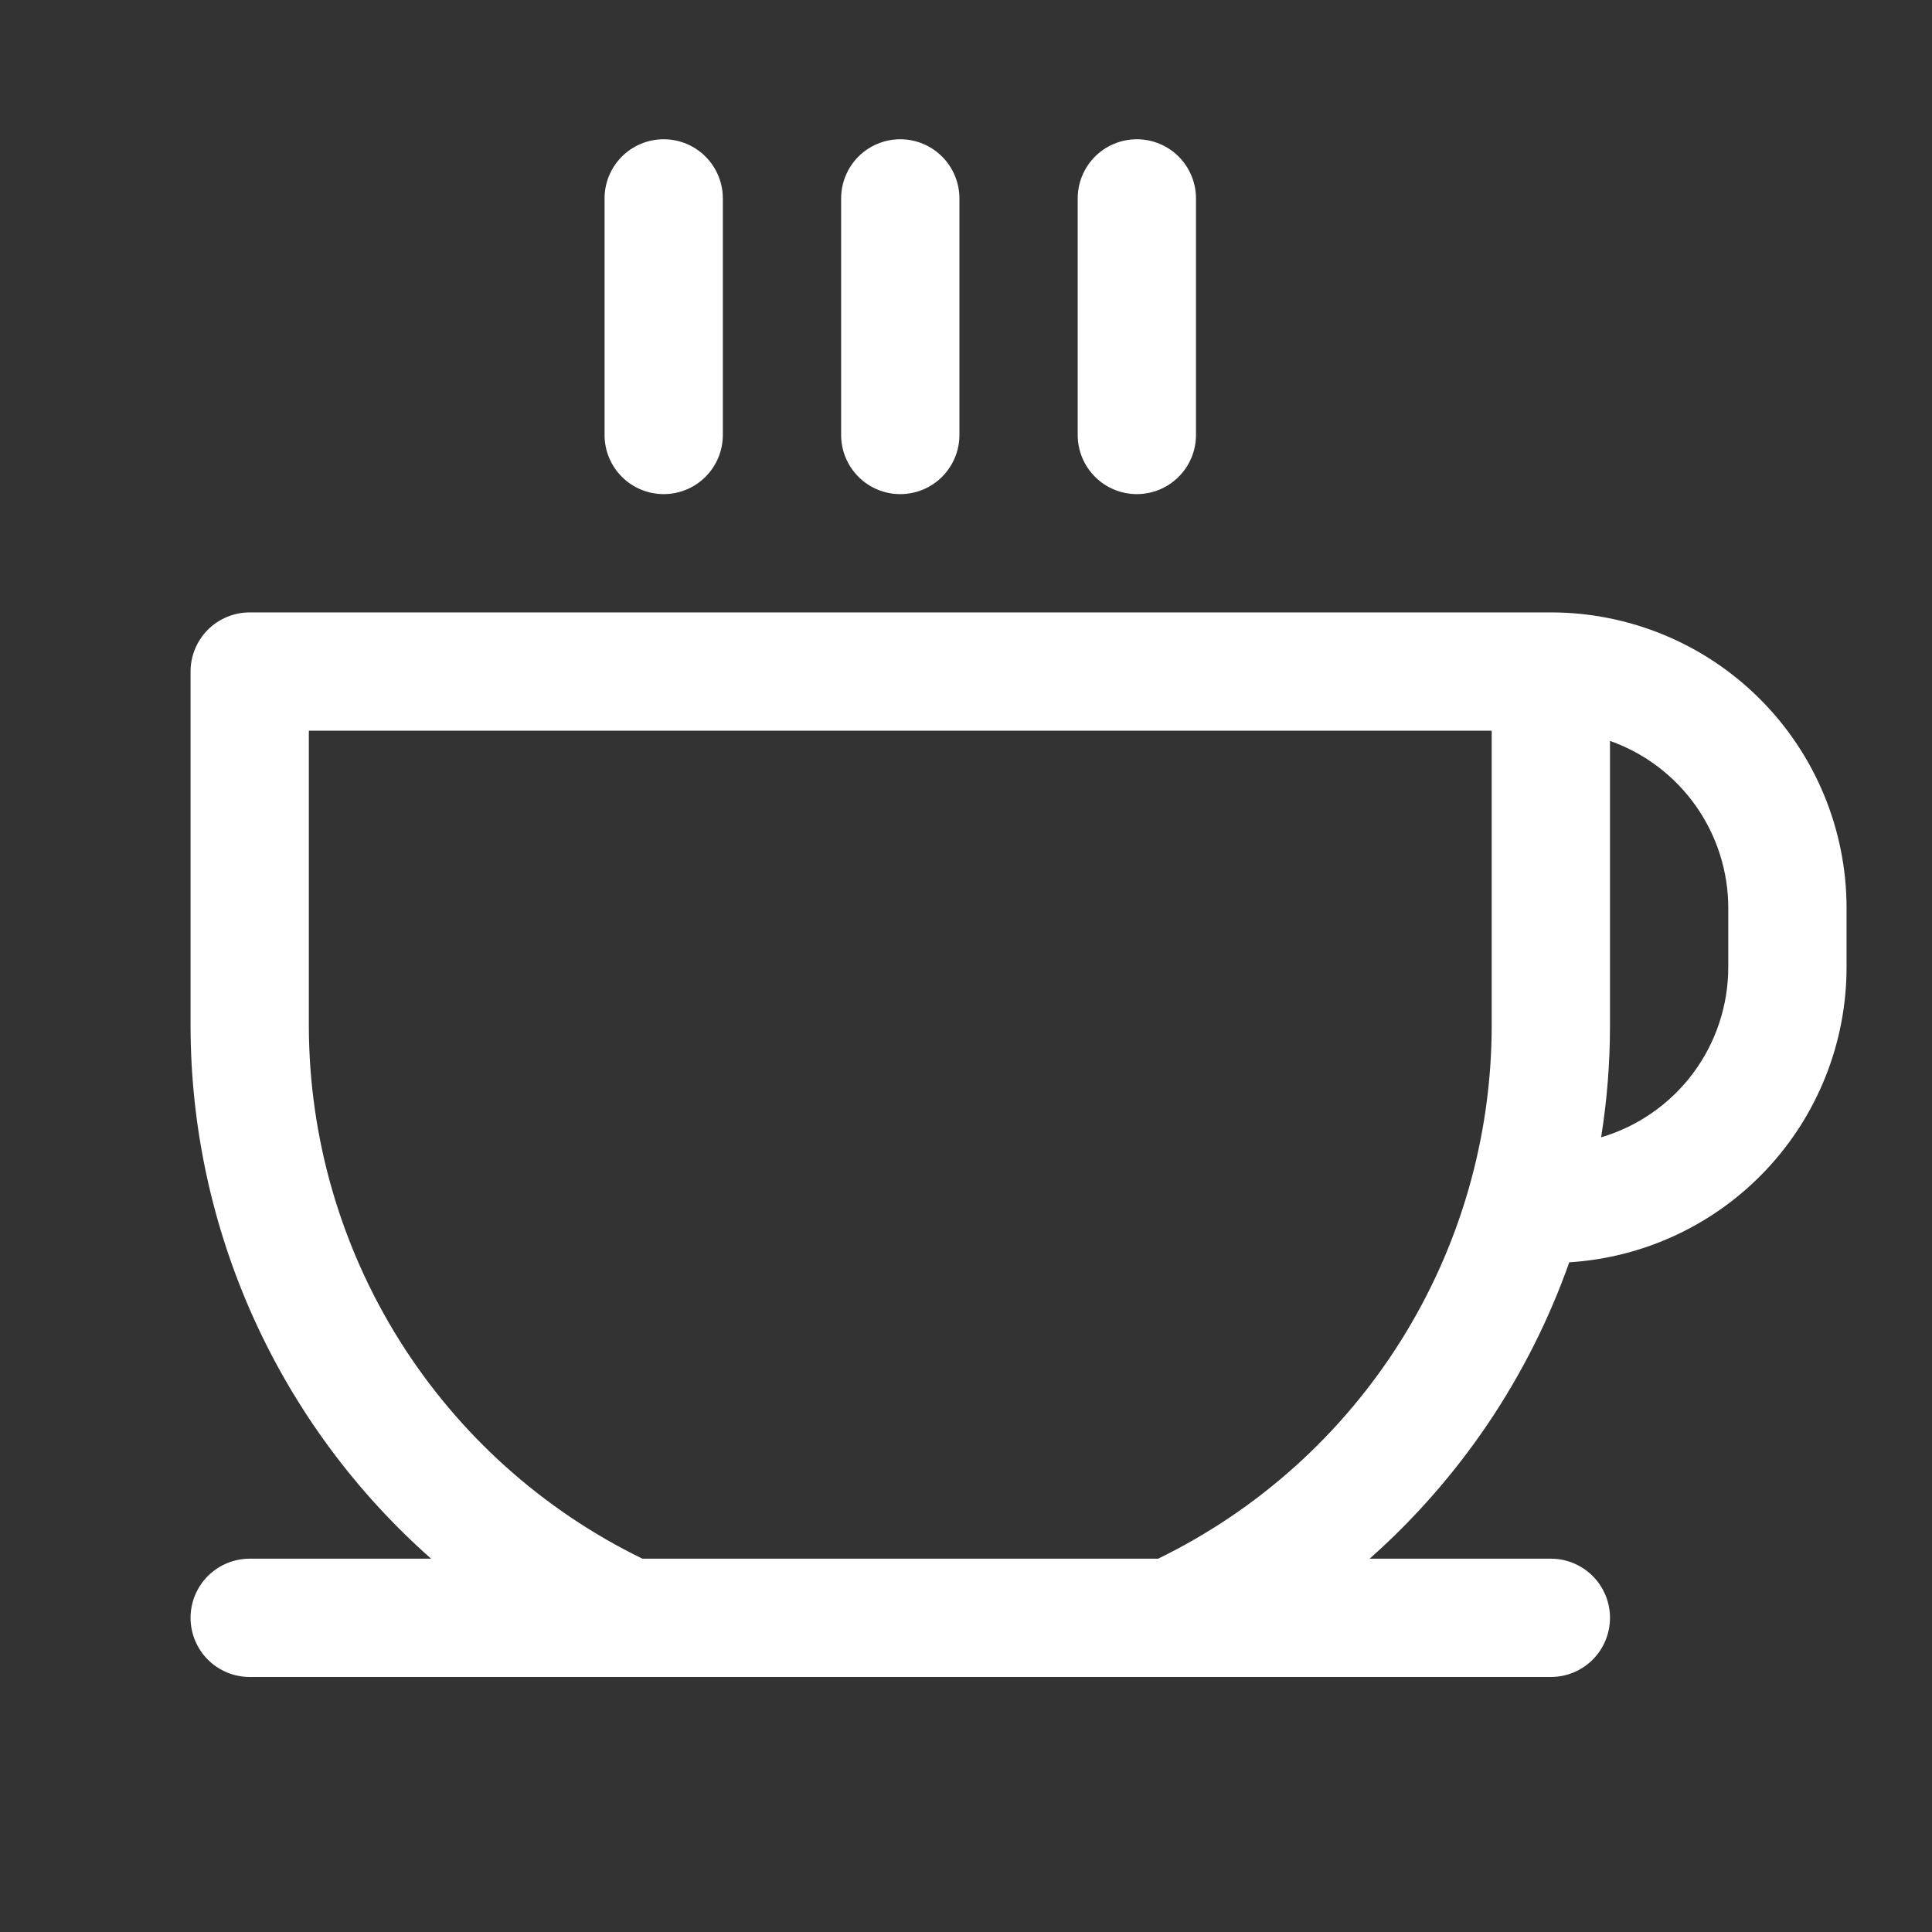 <svg width="49" height="49" viewBox="0 0 49 49" fill="none" xmlns="http://www.w3.org/2000/svg">
<rect x="0" y="0" width="49" height="49" fill="#333333" stroke="none"/>
<g id="Coffee">
<path id="Vector" d="M15.333 11.032V5.032C15.333 4.634 15.491 4.253 15.772 3.971C16.053 3.69 16.435 3.532 16.833 3.532C17.231 3.532 17.612 3.69 17.893 3.971C18.175 4.253 18.333 4.634 18.333 5.032V11.032C18.333 11.43 18.175 11.811 17.893 12.093C17.612 12.374 17.231 12.532 16.833 12.532C16.435 12.532 16.053 12.374 15.772 12.093C15.491 11.811 15.333 11.43 15.333 11.032ZM22.833 12.532C23.231 12.532 23.612 12.374 23.893 12.093C24.175 11.811 24.333 11.43 24.333 11.032V5.032C24.333 4.634 24.175 4.253 23.893 3.971C23.612 3.69 23.231 3.532 22.833 3.532C22.435 3.532 22.053 3.69 21.772 3.971C21.491 4.253 21.333 4.634 21.333 5.032V11.032C21.333 11.43 21.491 11.811 21.772 12.093C22.053 12.374 22.435 12.532 22.833 12.532ZM28.833 12.532C29.231 12.532 29.612 12.374 29.893 12.093C30.175 11.811 30.333 11.43 30.333 11.032V5.032C30.333 4.634 30.175 4.253 29.893 3.971C29.612 3.69 29.231 3.532 28.833 3.532C28.435 3.532 28.053 3.69 27.772 3.971C27.491 4.253 27.333 4.634 27.333 5.032V11.032C27.333 11.43 27.491 11.811 27.772 12.093C28.053 12.374 28.435 12.532 28.833 12.532ZM46.833 23.032V24.532C46.832 26.44 46.105 28.276 44.798 29.666C43.491 31.056 41.704 31.896 39.8 32.015C38.777 34.909 37.035 37.496 34.737 39.532H39.333C39.731 39.532 40.112 39.69 40.394 39.971C40.675 40.253 40.833 40.634 40.833 41.032C40.833 41.43 40.675 41.811 40.394 42.093C40.112 42.374 39.731 42.532 39.333 42.532H6.333C5.935 42.532 5.554 42.374 5.272 42.093C4.991 41.811 4.833 41.43 4.833 41.032C4.833 40.634 4.991 40.253 5.272 39.971C5.554 39.69 5.935 39.532 6.333 39.532H10.934C9.02 37.841 7.487 35.764 6.435 33.437C5.383 31.109 4.837 28.586 4.833 26.032V17.032C4.833 16.634 4.991 16.253 5.272 15.971C5.554 15.69 5.935 15.532 6.333 15.532H39.333C41.322 15.532 43.23 16.322 44.636 17.729C46.043 19.135 46.833 21.043 46.833 23.032ZM37.833 18.532H7.833V26.032C7.839 28.848 8.635 31.607 10.13 33.993C11.626 36.38 13.761 38.299 16.293 39.532H29.373C31.905 38.299 34.04 36.38 35.536 33.993C37.031 31.607 37.827 28.848 37.833 26.032V18.532ZM43.833 23.032C43.833 22.102 43.544 21.194 43.007 20.435C42.469 19.675 41.71 19.101 40.833 18.791V26.032C40.832 26.974 40.757 27.914 40.608 28.845C41.539 28.57 42.355 28.001 42.937 27.224C43.518 26.447 43.832 25.502 43.833 24.532V23.032Z" fill="white"/>
</g>
</svg>
